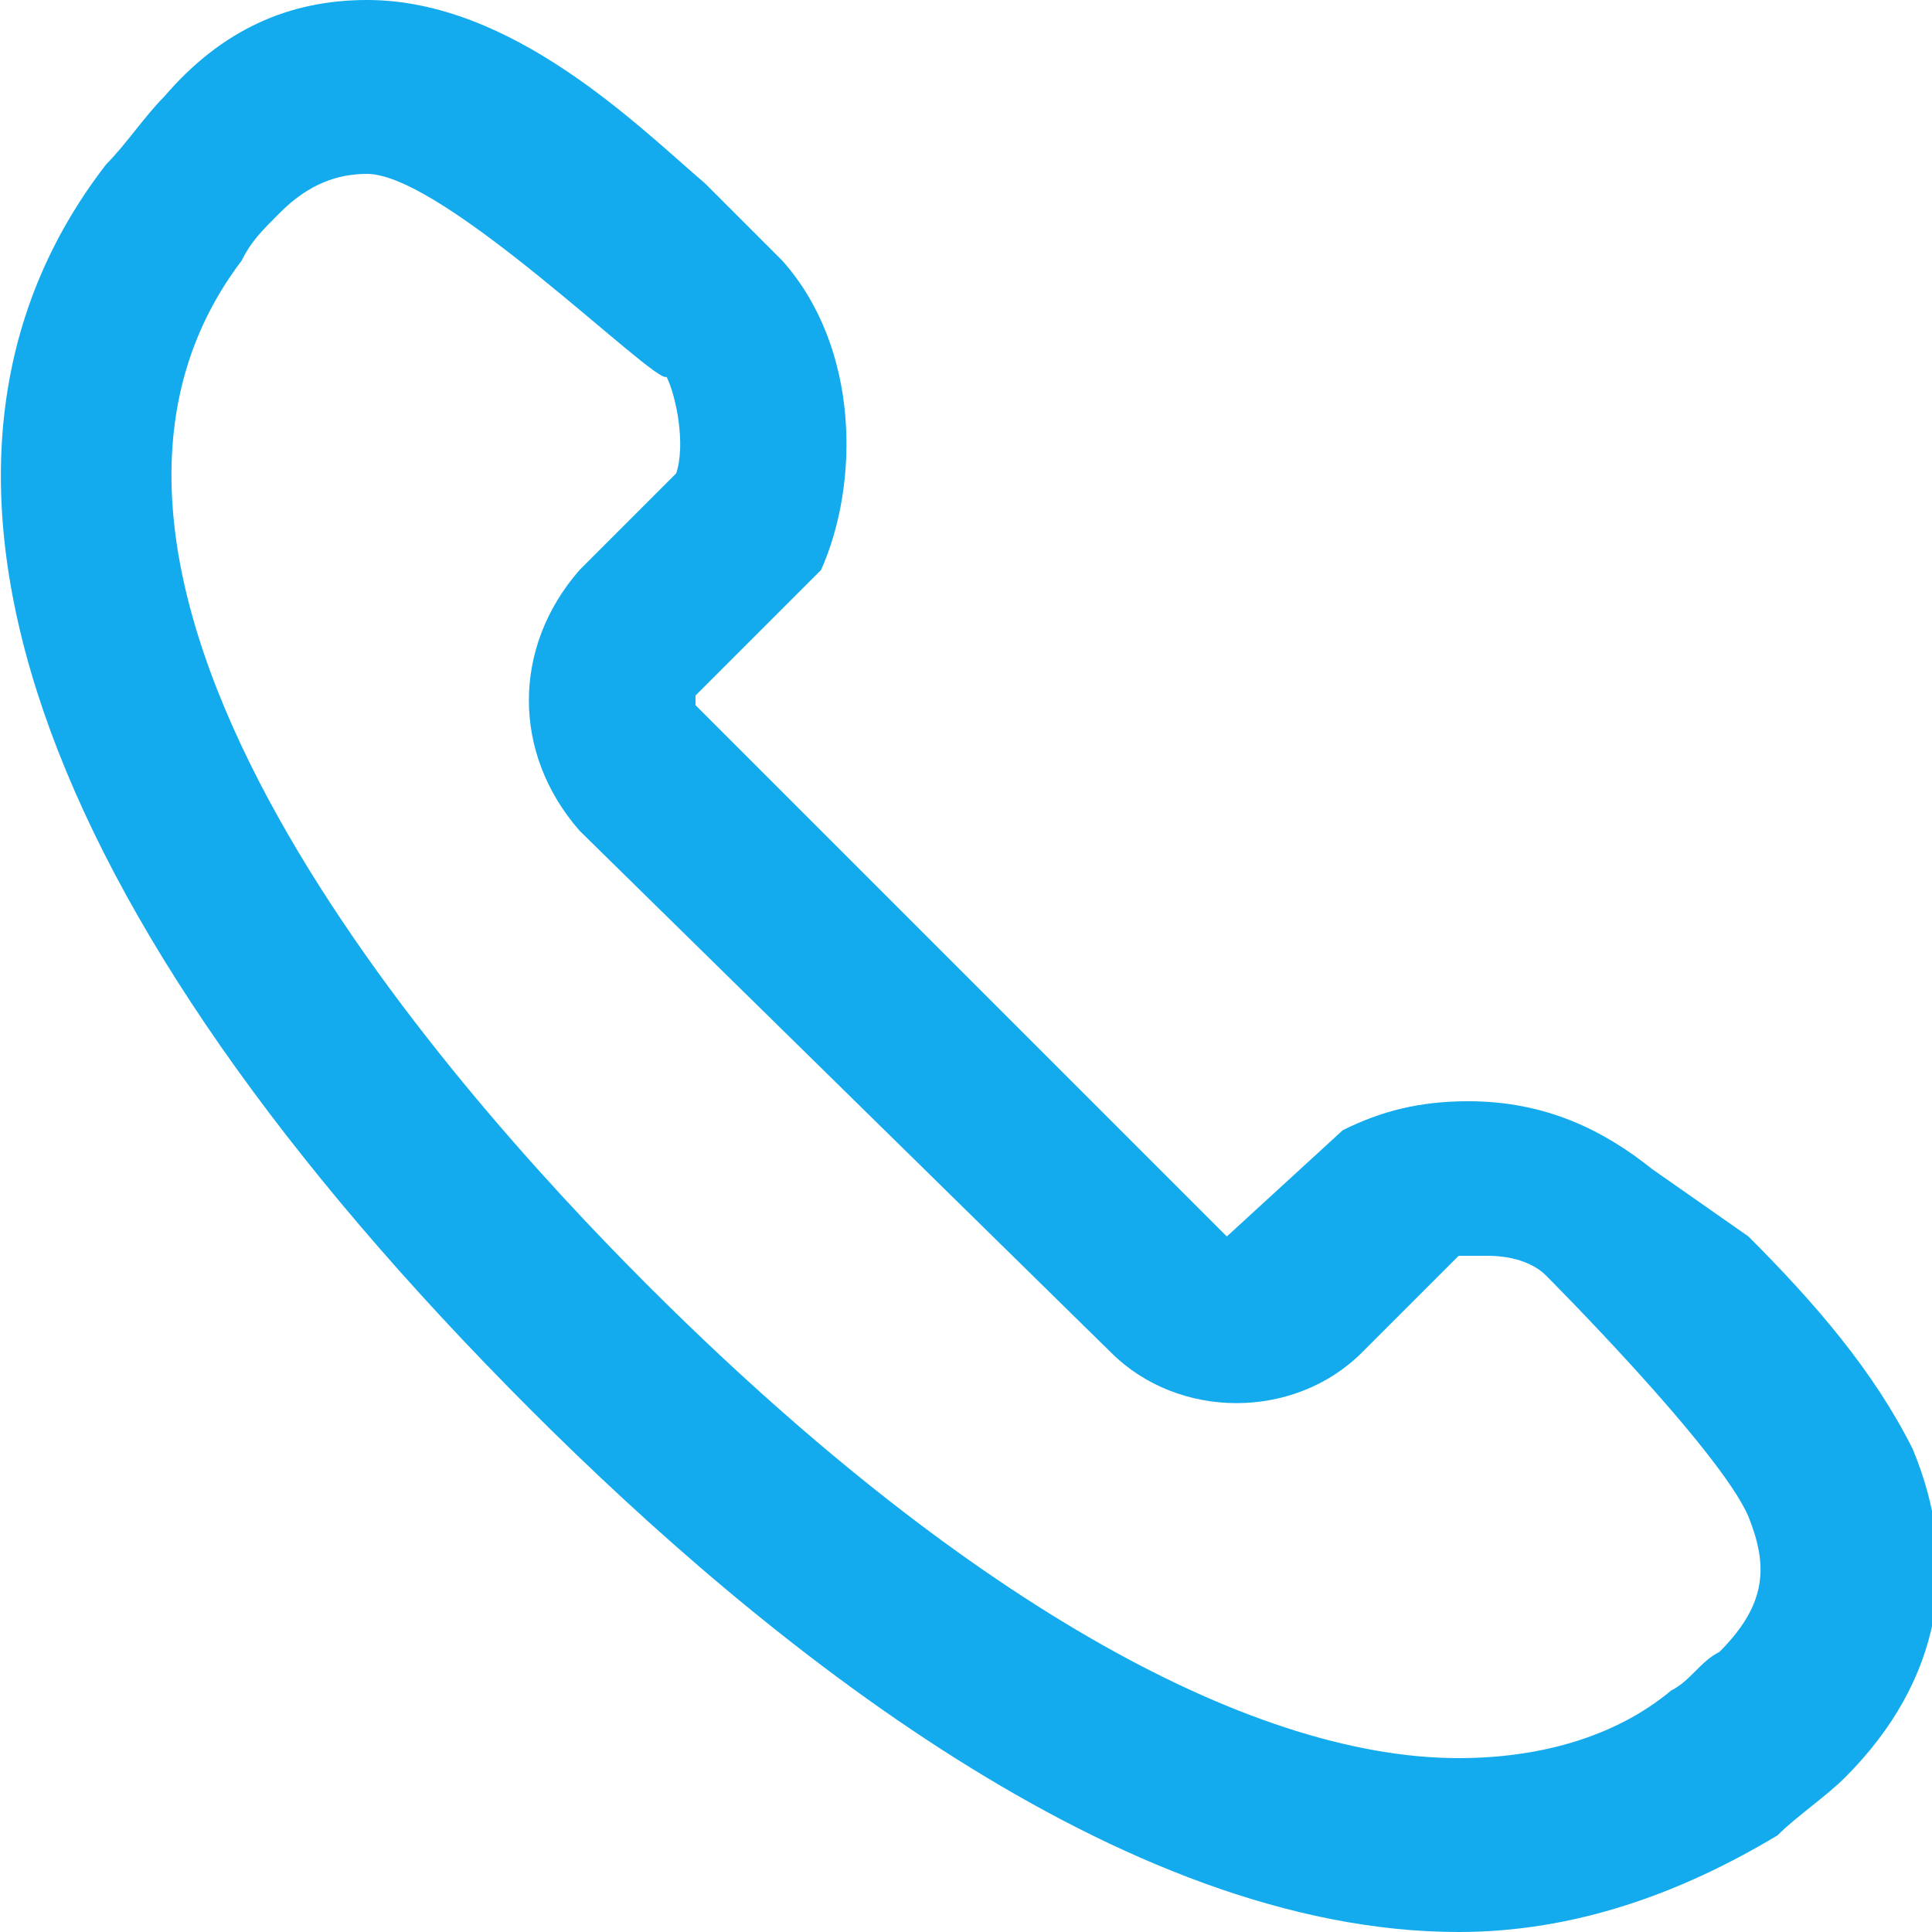 <?xml version="1.0" encoding="UTF-8"?> <!-- Generator: Adobe Illustrator 18.0.0, SVG Export Plug-In . SVG Version: 6.00 Build 0) --> <svg xmlns="http://www.w3.org/2000/svg" xmlns:xlink="http://www.w3.org/1999/xlink" id="Layer_1" x="0px" y="0px" viewBox="0 0 20 20" xml:space="preserve"> <path fill="#13abed" d="M15.1,20c-3.5,0-7.2-3-9.6-5.4C0.3,9.4-1.3,4.8,1.1,1.7c0.2-0.2,0.4-0.5,0.6-0.7C2.3,0.3,3,0,3.8,0 c1.5,0,2.8,1.3,3.5,1.9l0.8,0.8C8.9,3.6,8.9,5,8.5,5.9L8.3,6.1L7.2,7.2c0,0,0,0.1,0,0.1l5.5,5.5l1.2-1.1c0.4-0.2,0.8-0.3,1.3-0.3 c0.8,0,1.4,0.3,1.9,0.7l1,0.7c0.7,0.7,1.3,1.4,1.7,2.2c0.5,1.2,0.3,2.4-0.7,3.4c-0.2,0.2-0.5,0.4-0.7,0.6C17.4,19.6,16.3,20,15.1,20 z M3.8,1.8c-0.3,0-0.6,0.1-0.9,0.4C2.7,2.4,2.6,2.5,2.5,2.7C0,6,4.6,11.2,6.7,13.3c3.2,3.2,6.2,4.9,8.4,4.9c0.8,0,1.6-0.2,2.2-0.7 c0.2-0.1,0.3-0.3,0.5-0.4c0.5-0.5,0.5-0.9,0.3-1.4C17.8,15,16,13.2,16,13.2c-0.1-0.1-0.3-0.2-0.6-0.2c-0.1,0-0.3,0-0.3,0l-1,1 c-0.7,0.7-1.9,0.7-2.6,0L6,8.6C5.3,7.8,5.3,6.7,6,5.9l1-1c0.1-0.3,0-0.8-0.1-1C6.8,4,4.6,1.8,3.8,1.8z"></path> </svg> 